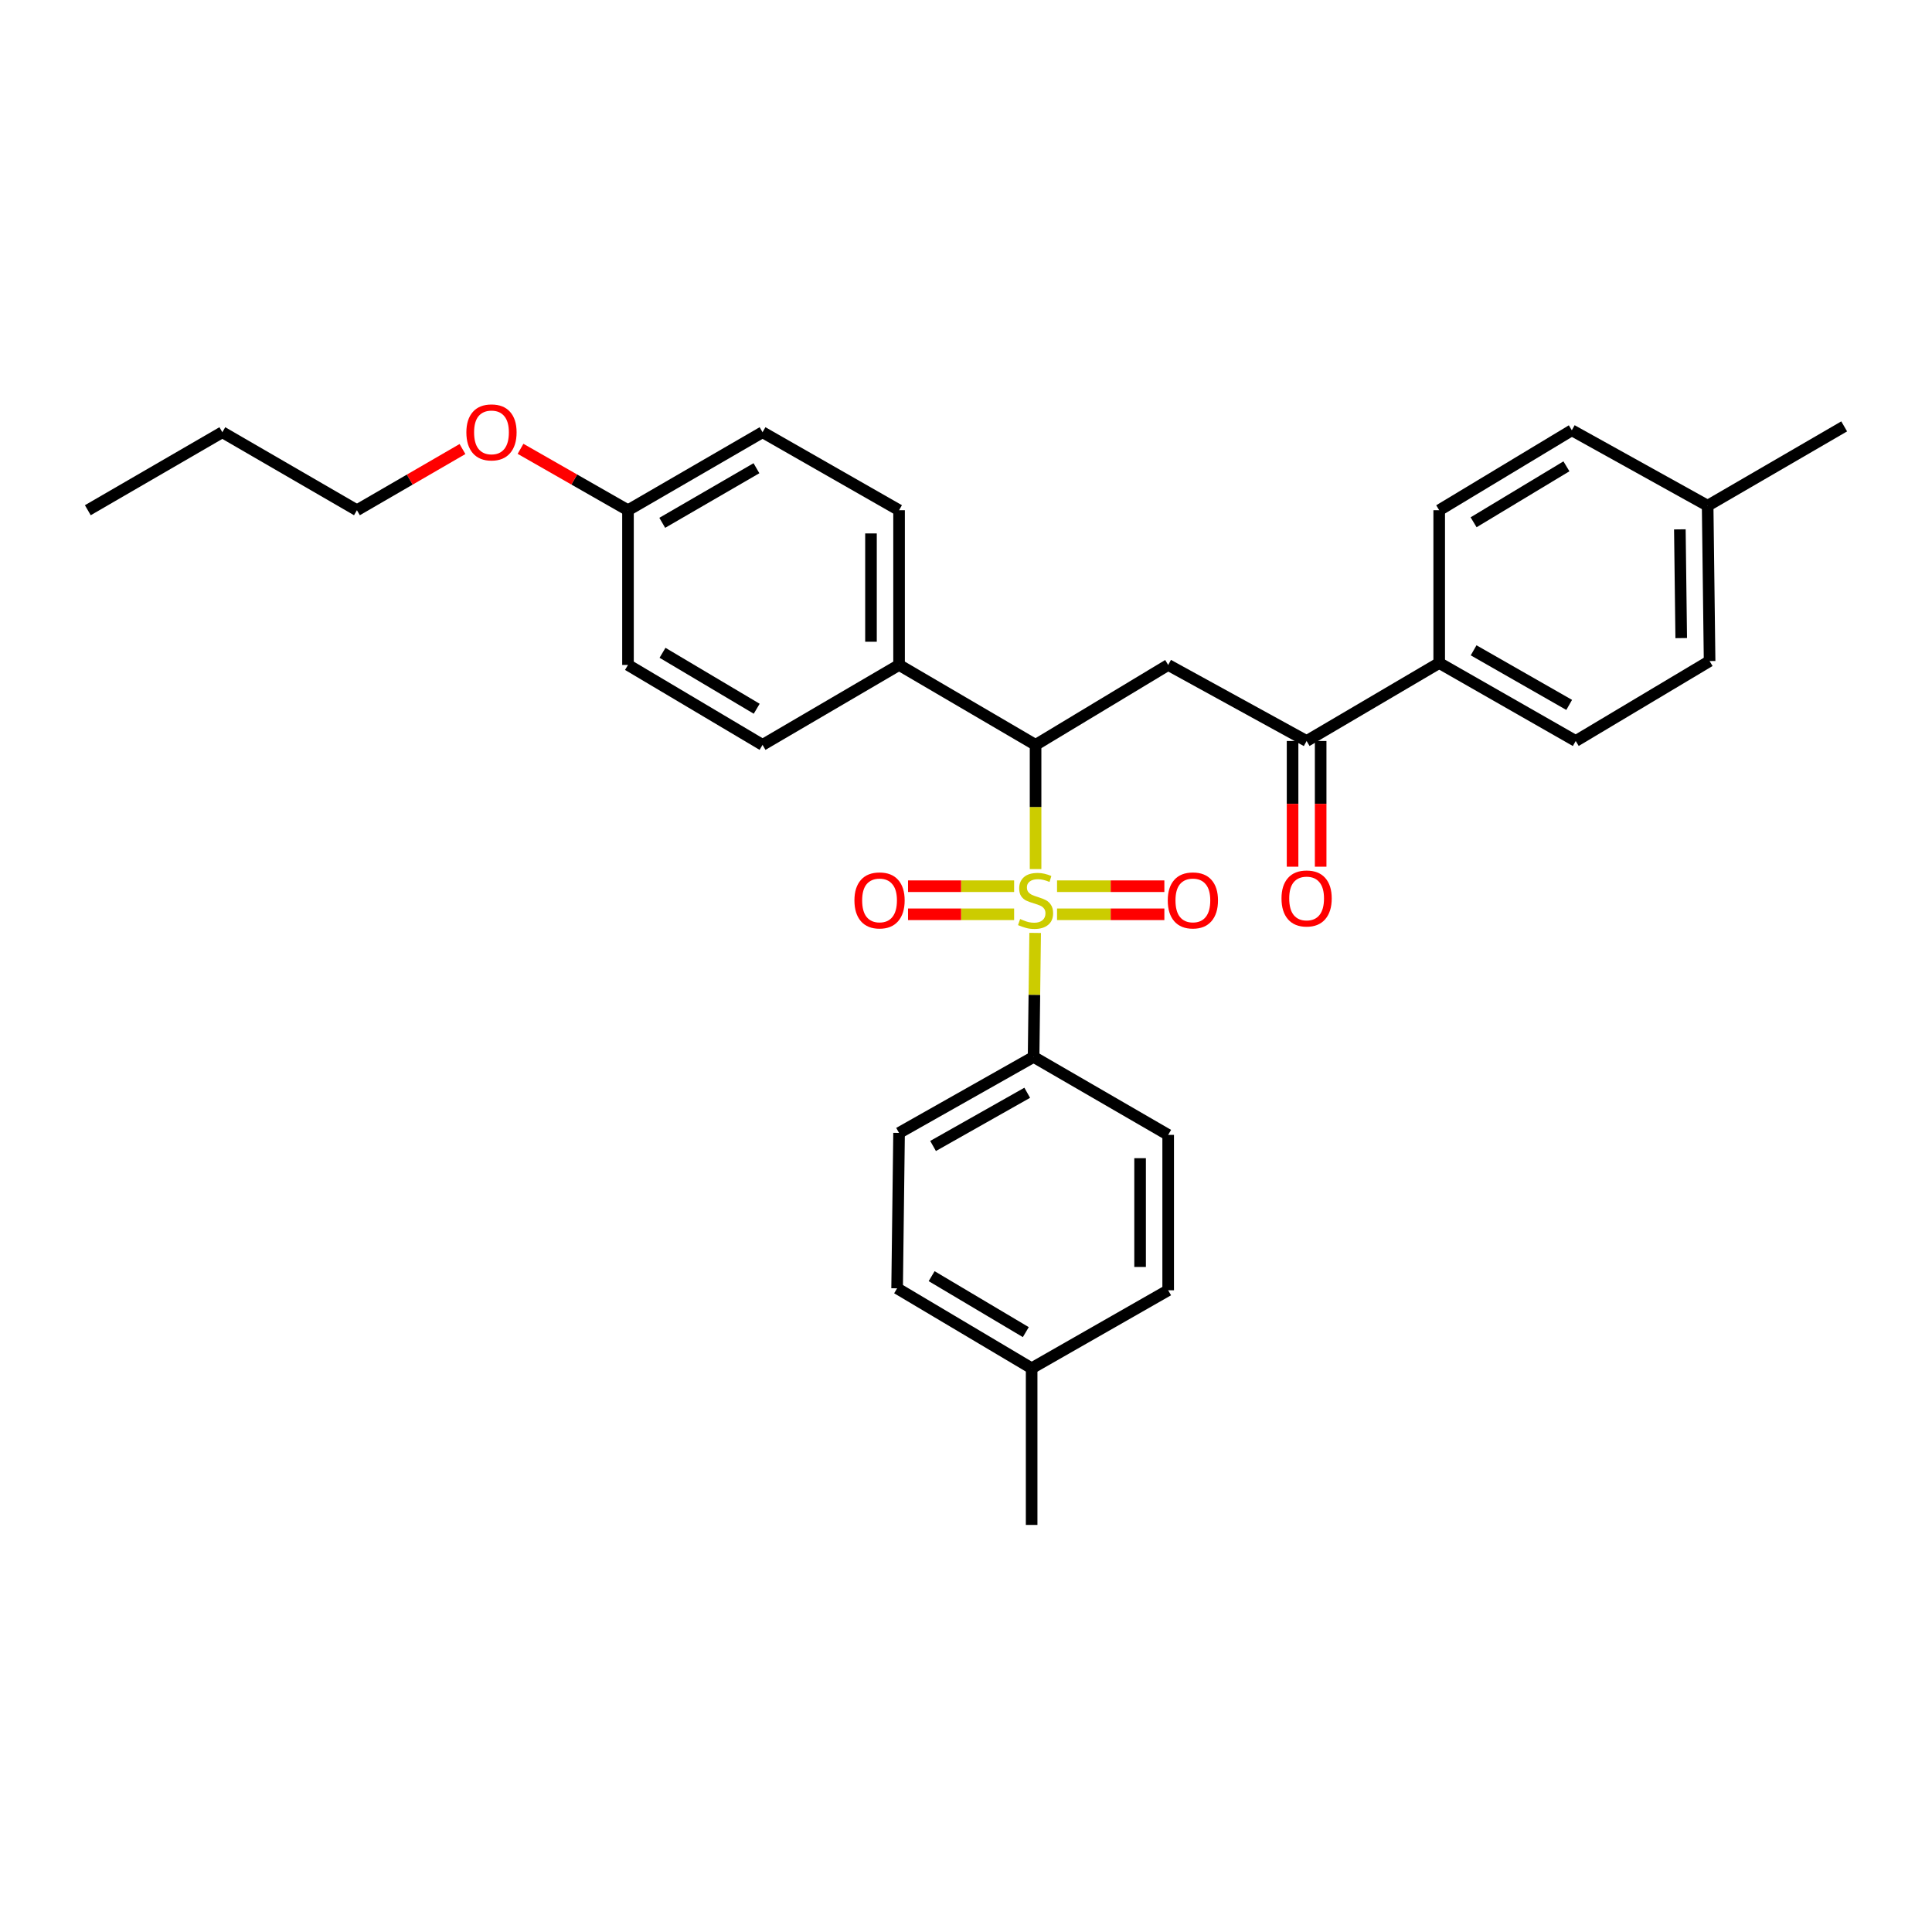 <?xml version='1.0' encoding='iso-8859-1'?>
<svg version='1.1' baseProfile='full'
              xmlns='http://www.w3.org/2000/svg'
                      xmlns:rdkit='http://www.rdkit.org/xml'
                      xmlns:xlink='http://www.w3.org/1999/xlink'
                  xml:space='preserve'
width='1000px' height='1000px' viewBox='0 0 1000 1000'>
<!-- END OF HEADER -->
<rect style='opacity:1.0;fill:#FFFFFF;stroke:none' width='1000' height='1000' x='0' y='0'> </rect>
<path class='bond-0' d='M 536.01,449.838 L 536.01,417.694' style='fill:none;fill-rule:evenodd;stroke:#CCCC00;stroke-width:6px;stroke-linecap:butt;stroke-linejoin:miter;stroke-opacity:1' />
<path class='bond-0' d='M 536.01,417.694 L 536.01,385.55' style='fill:none;fill-rule:evenodd;stroke:#000000;stroke-width:6px;stroke-linecap:butt;stroke-linejoin:miter;stroke-opacity:1' />
<path class='bond-3' d='M 535.796,482.876 L 535.39,514.967' style='fill:none;fill-rule:evenodd;stroke:#CCCC00;stroke-width:6px;stroke-linecap:butt;stroke-linejoin:miter;stroke-opacity:1' />
<path class='bond-3' d='M 535.39,514.967 L 534.984,547.058' style='fill:none;fill-rule:evenodd;stroke:#000000;stroke-width:6px;stroke-linecap:butt;stroke-linejoin:miter;stroke-opacity:1' />
<path class='bond-4' d='M 547.125,473.237 L 574.899,473.237' style='fill:none;fill-rule:evenodd;stroke:#CCCC00;stroke-width:6px;stroke-linecap:butt;stroke-linejoin:miter;stroke-opacity:1' />
<path class='bond-4' d='M 574.899,473.237 L 602.672,473.237' style='fill:none;fill-rule:evenodd;stroke:#FF0000;stroke-width:6px;stroke-linecap:butt;stroke-linejoin:miter;stroke-opacity:1' />
<path class='bond-4' d='M 547.125,458.7 L 574.899,458.7' style='fill:none;fill-rule:evenodd;stroke:#CCCC00;stroke-width:6px;stroke-linecap:butt;stroke-linejoin:miter;stroke-opacity:1' />
<path class='bond-4' d='M 574.899,458.7 L 602.672,458.7' style='fill:none;fill-rule:evenodd;stroke:#FF0000;stroke-width:6px;stroke-linecap:butt;stroke-linejoin:miter;stroke-opacity:1' />
<path class='bond-5' d='M 524.911,458.7 L 497.452,458.7' style='fill:none;fill-rule:evenodd;stroke:#CCCC00;stroke-width:6px;stroke-linecap:butt;stroke-linejoin:miter;stroke-opacity:1' />
<path class='bond-5' d='M 497.452,458.7 L 469.994,458.7' style='fill:none;fill-rule:evenodd;stroke:#FF0000;stroke-width:6px;stroke-linecap:butt;stroke-linejoin:miter;stroke-opacity:1' />
<path class='bond-5' d='M 524.911,473.237 L 497.452,473.237' style='fill:none;fill-rule:evenodd;stroke:#CCCC00;stroke-width:6px;stroke-linecap:butt;stroke-linejoin:miter;stroke-opacity:1' />
<path class='bond-5' d='M 497.452,473.237 L 469.994,473.237' style='fill:none;fill-rule:evenodd;stroke:#FF0000;stroke-width:6px;stroke-linecap:butt;stroke-linejoin:miter;stroke-opacity:1' />
<path class='bond-1' d='M 536.01,385.55 L 604.646,344.178' style='fill:none;fill-rule:evenodd;stroke:#000000;stroke-width:6px;stroke-linecap:butt;stroke-linejoin:miter;stroke-opacity:1' />
<path class='bond-6' d='M 536.01,385.55 L 465.355,344.178' style='fill:none;fill-rule:evenodd;stroke:#000000;stroke-width:6px;stroke-linecap:butt;stroke-linejoin:miter;stroke-opacity:1' />
<path class='bond-2' d='M 604.646,344.178 L 676.302,383.539' style='fill:none;fill-rule:evenodd;stroke:#000000;stroke-width:6px;stroke-linecap:butt;stroke-linejoin:miter;stroke-opacity:1' />
<path class='bond-7' d='M 676.302,383.539 L 744.93,343.168' style='fill:none;fill-rule:evenodd;stroke:#000000;stroke-width:6px;stroke-linecap:butt;stroke-linejoin:miter;stroke-opacity:1' />
<path class='bond-8' d='M 669.034,383.539 L 669.034,416.071' style='fill:none;fill-rule:evenodd;stroke:#000000;stroke-width:6px;stroke-linecap:butt;stroke-linejoin:miter;stroke-opacity:1' />
<path class='bond-8' d='M 669.034,416.071 L 669.034,448.604' style='fill:none;fill-rule:evenodd;stroke:#FF0000;stroke-width:6px;stroke-linecap:butt;stroke-linejoin:miter;stroke-opacity:1' />
<path class='bond-8' d='M 683.571,383.539 L 683.571,416.071' style='fill:none;fill-rule:evenodd;stroke:#000000;stroke-width:6px;stroke-linecap:butt;stroke-linejoin:miter;stroke-opacity:1' />
<path class='bond-8' d='M 683.571,416.071 L 683.571,448.604' style='fill:none;fill-rule:evenodd;stroke:#FF0000;stroke-width:6px;stroke-linecap:butt;stroke-linejoin:miter;stroke-opacity:1' />
<path class='bond-9' d='M 534.984,547.058 L 465.355,586.403' style='fill:none;fill-rule:evenodd;stroke:#000000;stroke-width:6px;stroke-linecap:butt;stroke-linejoin:miter;stroke-opacity:1' />
<path class='bond-9' d='M 531.691,565.615 L 482.951,593.157' style='fill:none;fill-rule:evenodd;stroke:#000000;stroke-width:6px;stroke-linecap:butt;stroke-linejoin:miter;stroke-opacity:1' />
<path class='bond-10' d='M 534.984,547.058 L 604.646,587.412' style='fill:none;fill-rule:evenodd;stroke:#000000;stroke-width:6px;stroke-linecap:butt;stroke-linejoin:miter;stroke-opacity:1' />
<path class='bond-11' d='M 465.355,344.178 L 465.355,264.09' style='fill:none;fill-rule:evenodd;stroke:#000000;stroke-width:6px;stroke-linecap:butt;stroke-linejoin:miter;stroke-opacity:1' />
<path class='bond-11' d='M 450.818,332.165 L 450.818,276.103' style='fill:none;fill-rule:evenodd;stroke:#000000;stroke-width:6px;stroke-linecap:butt;stroke-linejoin:miter;stroke-opacity:1' />
<path class='bond-12' d='M 465.355,344.178 L 394.692,385.55' style='fill:none;fill-rule:evenodd;stroke:#000000;stroke-width:6px;stroke-linecap:butt;stroke-linejoin:miter;stroke-opacity:1' />
<path class='bond-13' d='M 744.93,343.168 L 815.594,383.539' style='fill:none;fill-rule:evenodd;stroke:#000000;stroke-width:6px;stroke-linecap:butt;stroke-linejoin:miter;stroke-opacity:1' />
<path class='bond-13' d='M 762.741,336.602 L 812.205,364.862' style='fill:none;fill-rule:evenodd;stroke:#000000;stroke-width:6px;stroke-linecap:butt;stroke-linejoin:miter;stroke-opacity:1' />
<path class='bond-14' d='M 744.93,343.168 L 744.93,264.09' style='fill:none;fill-rule:evenodd;stroke:#000000;stroke-width:6px;stroke-linecap:butt;stroke-linejoin:miter;stroke-opacity:1' />
<path class='bond-19' d='M 465.355,586.403 L 464.345,666.83' style='fill:none;fill-rule:evenodd;stroke:#000000;stroke-width:6px;stroke-linecap:butt;stroke-linejoin:miter;stroke-opacity:1' />
<path class='bond-20' d='M 604.646,587.412 L 604.646,667.839' style='fill:none;fill-rule:evenodd;stroke:#000000;stroke-width:6px;stroke-linecap:butt;stroke-linejoin:miter;stroke-opacity:1' />
<path class='bond-20' d='M 590.11,599.476 L 590.11,655.775' style='fill:none;fill-rule:evenodd;stroke:#000000;stroke-width:6px;stroke-linecap:butt;stroke-linejoin:miter;stroke-opacity:1' />
<path class='bond-16' d='M 465.355,264.09 L 394.692,223.719' style='fill:none;fill-rule:evenodd;stroke:#000000;stroke-width:6px;stroke-linecap:butt;stroke-linejoin:miter;stroke-opacity:1' />
<path class='bond-17' d='M 394.692,385.55 L 325.046,344.178' style='fill:none;fill-rule:evenodd;stroke:#000000;stroke-width:6px;stroke-linecap:butt;stroke-linejoin:miter;stroke-opacity:1' />
<path class='bond-17' d='M 391.669,366.847 L 342.917,337.886' style='fill:none;fill-rule:evenodd;stroke:#000000;stroke-width:6px;stroke-linecap:butt;stroke-linejoin:miter;stroke-opacity:1' />
<path class='bond-21' d='M 815.594,383.539 L 884.884,342.159' style='fill:none;fill-rule:evenodd;stroke:#000000;stroke-width:6px;stroke-linecap:butt;stroke-linejoin:miter;stroke-opacity:1' />
<path class='bond-18' d='M 744.93,264.09 L 813.575,222.71' style='fill:none;fill-rule:evenodd;stroke:#000000;stroke-width:6px;stroke-linecap:butt;stroke-linejoin:miter;stroke-opacity:1' />
<path class='bond-18' d='M 762.732,270.333 L 810.783,241.366' style='fill:none;fill-rule:evenodd;stroke:#000000;stroke-width:6px;stroke-linecap:butt;stroke-linejoin:miter;stroke-opacity:1' />
<path class='bond-15' d='M 325.046,264.09 L 325.046,344.178' style='fill:none;fill-rule:evenodd;stroke:#000000;stroke-width:6px;stroke-linecap:butt;stroke-linejoin:miter;stroke-opacity:1' />
<path class='bond-24' d='M 325.046,264.09 L 297.236,248.2' style='fill:none;fill-rule:evenodd;stroke:#000000;stroke-width:6px;stroke-linecap:butt;stroke-linejoin:miter;stroke-opacity:1' />
<path class='bond-24' d='M 297.236,248.2 L 269.426,232.31' style='fill:none;fill-rule:evenodd;stroke:#FF0000;stroke-width:6px;stroke-linecap:butt;stroke-linejoin:miter;stroke-opacity:1' />
<path class='bond-31' d='M 325.046,264.09 L 394.692,223.719' style='fill:none;fill-rule:evenodd;stroke:#000000;stroke-width:6px;stroke-linecap:butt;stroke-linejoin:miter;stroke-opacity:1' />
<path class='bond-31' d='M 342.783,270.611 L 391.535,242.351' style='fill:none;fill-rule:evenodd;stroke:#000000;stroke-width:6px;stroke-linecap:butt;stroke-linejoin:miter;stroke-opacity:1' />
<path class='bond-22' d='M 813.575,222.71 L 883.874,261.748' style='fill:none;fill-rule:evenodd;stroke:#000000;stroke-width:6px;stroke-linecap:butt;stroke-linejoin:miter;stroke-opacity:1' />
<path class='bond-30' d='M 464.345,666.83 L 533.975,708.21' style='fill:none;fill-rule:evenodd;stroke:#000000;stroke-width:6px;stroke-linecap:butt;stroke-linejoin:miter;stroke-opacity:1' />
<path class='bond-30' d='M 482.216,660.54 L 530.957,689.507' style='fill:none;fill-rule:evenodd;stroke:#000000;stroke-width:6px;stroke-linecap:butt;stroke-linejoin:miter;stroke-opacity:1' />
<path class='bond-23' d='M 604.646,667.839 L 533.975,708.21' style='fill:none;fill-rule:evenodd;stroke:#000000;stroke-width:6px;stroke-linecap:butt;stroke-linejoin:miter;stroke-opacity:1' />
<path class='bond-32' d='M 884.884,342.159 L 883.874,261.748' style='fill:none;fill-rule:evenodd;stroke:#000000;stroke-width:6px;stroke-linecap:butt;stroke-linejoin:miter;stroke-opacity:1' />
<path class='bond-32' d='M 870.197,330.28 L 869.49,273.992' style='fill:none;fill-rule:evenodd;stroke:#000000;stroke-width:6px;stroke-linecap:butt;stroke-linejoin:miter;stroke-opacity:1' />
<path class='bond-27' d='M 883.874,261.748 L 954.545,220.699' style='fill:none;fill-rule:evenodd;stroke:#000000;stroke-width:6px;stroke-linecap:butt;stroke-linejoin:miter;stroke-opacity:1' />
<path class='bond-26' d='M 533.975,708.21 L 533.975,789.299' style='fill:none;fill-rule:evenodd;stroke:#000000;stroke-width:6px;stroke-linecap:butt;stroke-linejoin:miter;stroke-opacity:1' />
<path class='bond-25' d='M 239.379,232.422 L 212.062,248.256' style='fill:none;fill-rule:evenodd;stroke:#FF0000;stroke-width:6px;stroke-linecap:butt;stroke-linejoin:miter;stroke-opacity:1' />
<path class='bond-25' d='M 212.062,248.256 L 184.746,264.09' style='fill:none;fill-rule:evenodd;stroke:#000000;stroke-width:6px;stroke-linecap:butt;stroke-linejoin:miter;stroke-opacity:1' />
<path class='bond-28' d='M 184.746,264.09 L 115.084,223.719' style='fill:none;fill-rule:evenodd;stroke:#000000;stroke-width:6px;stroke-linecap:butt;stroke-linejoin:miter;stroke-opacity:1' />
<path class='bond-29' d='M 115.084,223.719 L 45.455,264.09' style='fill:none;fill-rule:evenodd;stroke:#000000;stroke-width:6px;stroke-linecap:butt;stroke-linejoin:miter;stroke-opacity:1' />
<path  class='atom-0' d='M 528.01 475.689
Q 528.33 475.809, 529.65 476.369
Q 530.97 476.929, 532.41 477.289
Q 533.89 477.609, 535.33 477.609
Q 538.01 477.609, 539.57 476.329
Q 541.13 475.009, 541.13 472.729
Q 541.13 471.169, 540.33 470.209
Q 539.57 469.249, 538.37 468.729
Q 537.17 468.209, 535.17 467.609
Q 532.65 466.849, 531.13 466.129
Q 529.65 465.409, 528.57 463.889
Q 527.53 462.369, 527.53 459.809
Q 527.53 456.249, 529.93 454.049
Q 532.37 451.849, 537.17 451.849
Q 540.45 451.849, 544.17 453.409
L 543.25 456.489
Q 539.85 455.089, 537.29 455.089
Q 534.53 455.089, 533.01 456.249
Q 531.49 457.369, 531.53 459.329
Q 531.53 460.849, 532.29 461.769
Q 533.09 462.689, 534.21 463.209
Q 535.37 463.729, 537.29 464.329
Q 539.85 465.129, 541.37 465.929
Q 542.89 466.729, 543.97 468.369
Q 545.09 469.969, 545.09 472.729
Q 545.09 476.649, 542.45 478.769
Q 539.85 480.849, 535.49 480.849
Q 532.97 480.849, 531.05 480.289
Q 529.17 479.769, 526.93 478.849
L 528.01 475.689
' fill='#CCCC00'/>
<path  class='atom-5' d='M 604.43 466.049
Q 604.43 459.249, 607.79 455.449
Q 611.15 451.649, 617.43 451.649
Q 623.71 451.649, 627.07 455.449
Q 630.43 459.249, 630.43 466.049
Q 630.43 472.929, 627.03 476.849
Q 623.63 480.729, 617.43 480.729
Q 611.19 480.729, 607.79 476.849
Q 604.43 472.969, 604.43 466.049
M 617.43 477.529
Q 621.75 477.529, 624.07 474.649
Q 626.43 471.729, 626.43 466.049
Q 626.43 460.489, 624.07 457.689
Q 621.75 454.849, 617.43 454.849
Q 613.11 454.849, 610.75 457.649
Q 608.43 460.449, 608.43 466.049
Q 608.43 471.769, 610.75 474.649
Q 613.11 477.529, 617.43 477.529
' fill='#FF0000'/>
<path  class='atom-6' d='M 442.252 466.049
Q 442.252 459.249, 445.612 455.449
Q 448.972 451.649, 455.252 451.649
Q 461.532 451.649, 464.892 455.449
Q 468.252 459.249, 468.252 466.049
Q 468.252 472.929, 464.852 476.849
Q 461.452 480.729, 455.252 480.729
Q 449.012 480.729, 445.612 476.849
Q 442.252 472.969, 442.252 466.049
M 455.252 477.529
Q 459.572 477.529, 461.892 474.649
Q 464.252 471.729, 464.252 466.049
Q 464.252 460.489, 461.892 457.689
Q 459.572 454.849, 455.252 454.849
Q 450.932 454.849, 448.572 457.649
Q 446.252 460.449, 446.252 466.049
Q 446.252 471.769, 448.572 474.649
Q 450.932 477.529, 455.252 477.529
' fill='#FF0000'/>
<path  class='atom-9' d='M 663.302 465.039
Q 663.302 458.239, 666.662 454.439
Q 670.022 450.639, 676.302 450.639
Q 682.582 450.639, 685.942 454.439
Q 689.302 458.239, 689.302 465.039
Q 689.302 471.919, 685.902 475.839
Q 682.502 479.719, 676.302 479.719
Q 670.062 479.719, 666.662 475.839
Q 663.302 471.959, 663.302 465.039
M 676.302 476.519
Q 680.622 476.519, 682.942 473.639
Q 685.302 470.719, 685.302 465.039
Q 685.302 459.479, 682.942 456.679
Q 680.622 453.839, 676.302 453.839
Q 671.982 453.839, 669.622 456.639
Q 667.302 459.439, 667.302 465.039
Q 667.302 470.759, 669.622 473.639
Q 671.982 476.519, 676.302 476.519
' fill='#FF0000'/>
<path  class='atom-25' d='M 241.391 223.799
Q 241.391 216.999, 244.751 213.199
Q 248.111 209.399, 254.391 209.399
Q 260.671 209.399, 264.031 213.199
Q 267.391 216.999, 267.391 223.799
Q 267.391 230.679, 263.991 234.599
Q 260.591 238.479, 254.391 238.479
Q 248.151 238.479, 244.751 234.599
Q 241.391 230.719, 241.391 223.799
M 254.391 235.279
Q 258.711 235.279, 261.031 232.399
Q 263.391 229.479, 263.391 223.799
Q 263.391 218.239, 261.031 215.439
Q 258.711 212.599, 254.391 212.599
Q 250.071 212.599, 247.711 215.399
Q 245.391 218.199, 245.391 223.799
Q 245.391 229.519, 247.711 232.399
Q 250.071 235.279, 254.391 235.279
' fill='#FF0000'/>
</svg>
